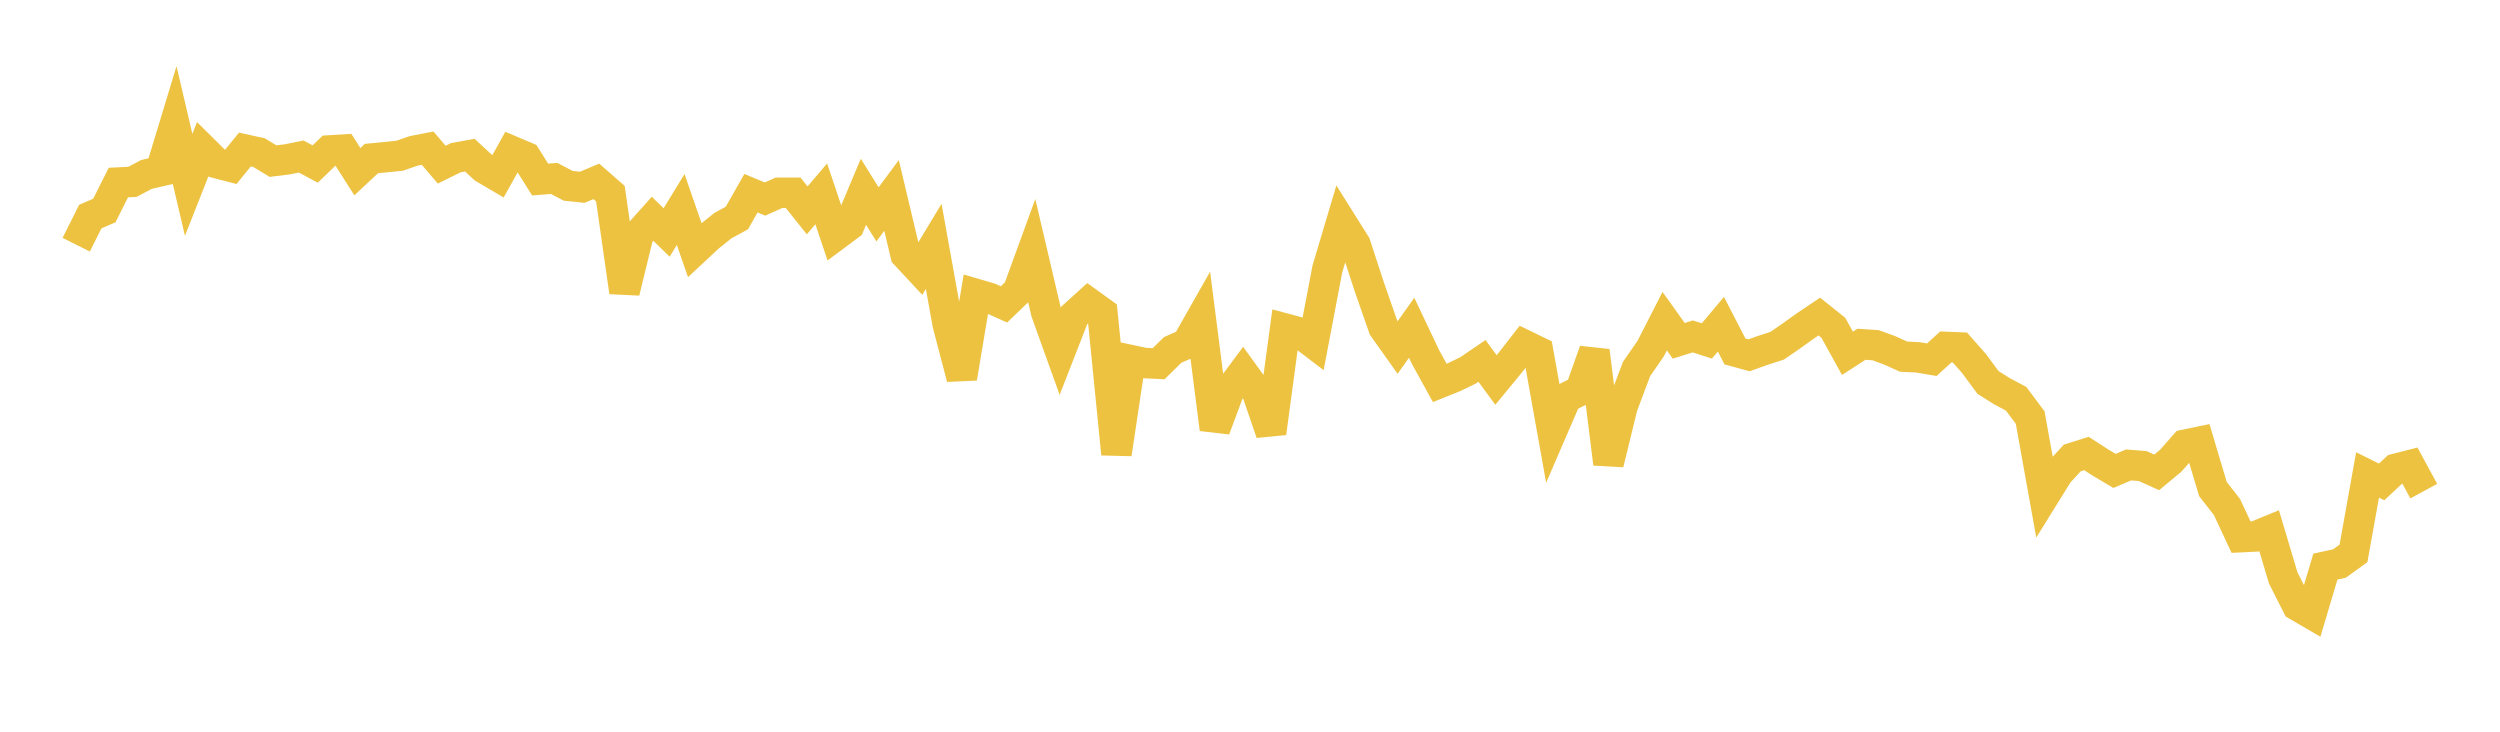 <svg width="164" height="48" xmlns="http://www.w3.org/2000/svg" xmlns:xlink="http://www.w3.org/1999/xlink"><path fill="none" stroke="rgb(237,194,64)" stroke-width="2" d="M5,16.052L5.922,14.209L6.844,13.811L7.766,11.975L8.689,11.93L9.611,11.441L10.533,11.23L11.455,8.192L12.377,12.126L13.299,9.787L14.222,10.702L15.144,10.942L16.066,9.809L16.988,10.011L17.91,10.569L18.832,10.455L19.754,10.267L20.677,10.76L21.599,9.87L22.521,9.814L23.443,11.261L24.365,10.4L25.287,10.31L26.21,10.218L27.132,9.899L28.054,9.72L28.976,10.801L29.898,10.345L30.82,10.179L31.743,11.032L32.665,11.574L33.587,9.917L34.509,10.307L35.431,11.777L36.353,11.705L37.275,12.189L38.198,12.285L39.12,11.898L40.042,12.703L40.964,19.157L41.886,15.381L42.808,14.35L43.731,15.25L44.653,13.744L45.575,16.402L46.497,15.543L47.419,14.805L48.341,14.3L49.263,12.674L50.186,13.057L51.108,12.644L52.03,12.644L52.952,13.799L53.874,12.716L54.796,15.461L55.719,14.772L56.641,12.582L57.563,14.063L58.485,12.822L59.407,16.699L60.329,17.689L61.251,16.16L62.174,21.288L63.096,24.802L64.018,19.284L64.94,19.555L65.862,19.969L66.784,19.08L67.707,16.548L68.629,20.484L69.551,23.053L70.473,20.688L71.395,19.854L72.317,20.518L73.24,29.779L74.162,23.62L75.084,23.815L76.006,23.86L76.928,22.954L77.85,22.551L78.772,20.925L79.695,28.151L80.617,25.68L81.539,24.442L82.461,25.718L83.383,28.407L84.305,21.557L85.228,21.804L86.15,22.507L87.072,17.661L87.994,14.567L88.916,16.035L89.838,18.854L90.76,21.496L91.683,22.795L92.605,21.501L93.527,23.446L94.449,25.119L95.371,24.747L96.293,24.304L97.216,23.675L98.138,24.927L99.06,23.806L99.982,22.622L100.904,23.071L101.826,28.223L102.749,26.085L103.671,25.62L104.593,23.019L105.515,30.418L106.437,26.651L107.359,24.204L108.281,22.873L109.204,21.069L110.126,22.357L111.048,22.069L111.97,22.365L112.892,21.269L113.814,23.056L114.737,23.308L115.659,22.978L116.581,22.681L117.503,22.047L118.425,21.386L119.347,20.766L120.269,21.505L121.192,23.176L122.114,22.584L123.036,22.645L123.958,22.982L124.88,23.397L125.802,23.441L126.725,23.597L127.647,22.758L128.569,22.796L129.491,23.841L130.413,25.089L131.335,25.667L132.257,26.161L133.18,27.393L134.102,32.524L135.024,31.038L135.946,30.039L136.868,29.749L137.79,30.343L138.713,30.891L139.635,30.5L140.557,30.573L141.479,30.988L142.401,30.221L143.323,29.177L144.246,28.986L145.168,32.082L146.09,33.261L147.012,35.237L147.934,35.192L148.856,34.815L149.778,37.908L150.701,39.731L151.623,40.267L152.545,37.17L153.467,36.967L154.389,36.302L155.311,31.156L156.234,31.614L157.156,30.755L158.078,30.52L159,32.218"></path></svg>